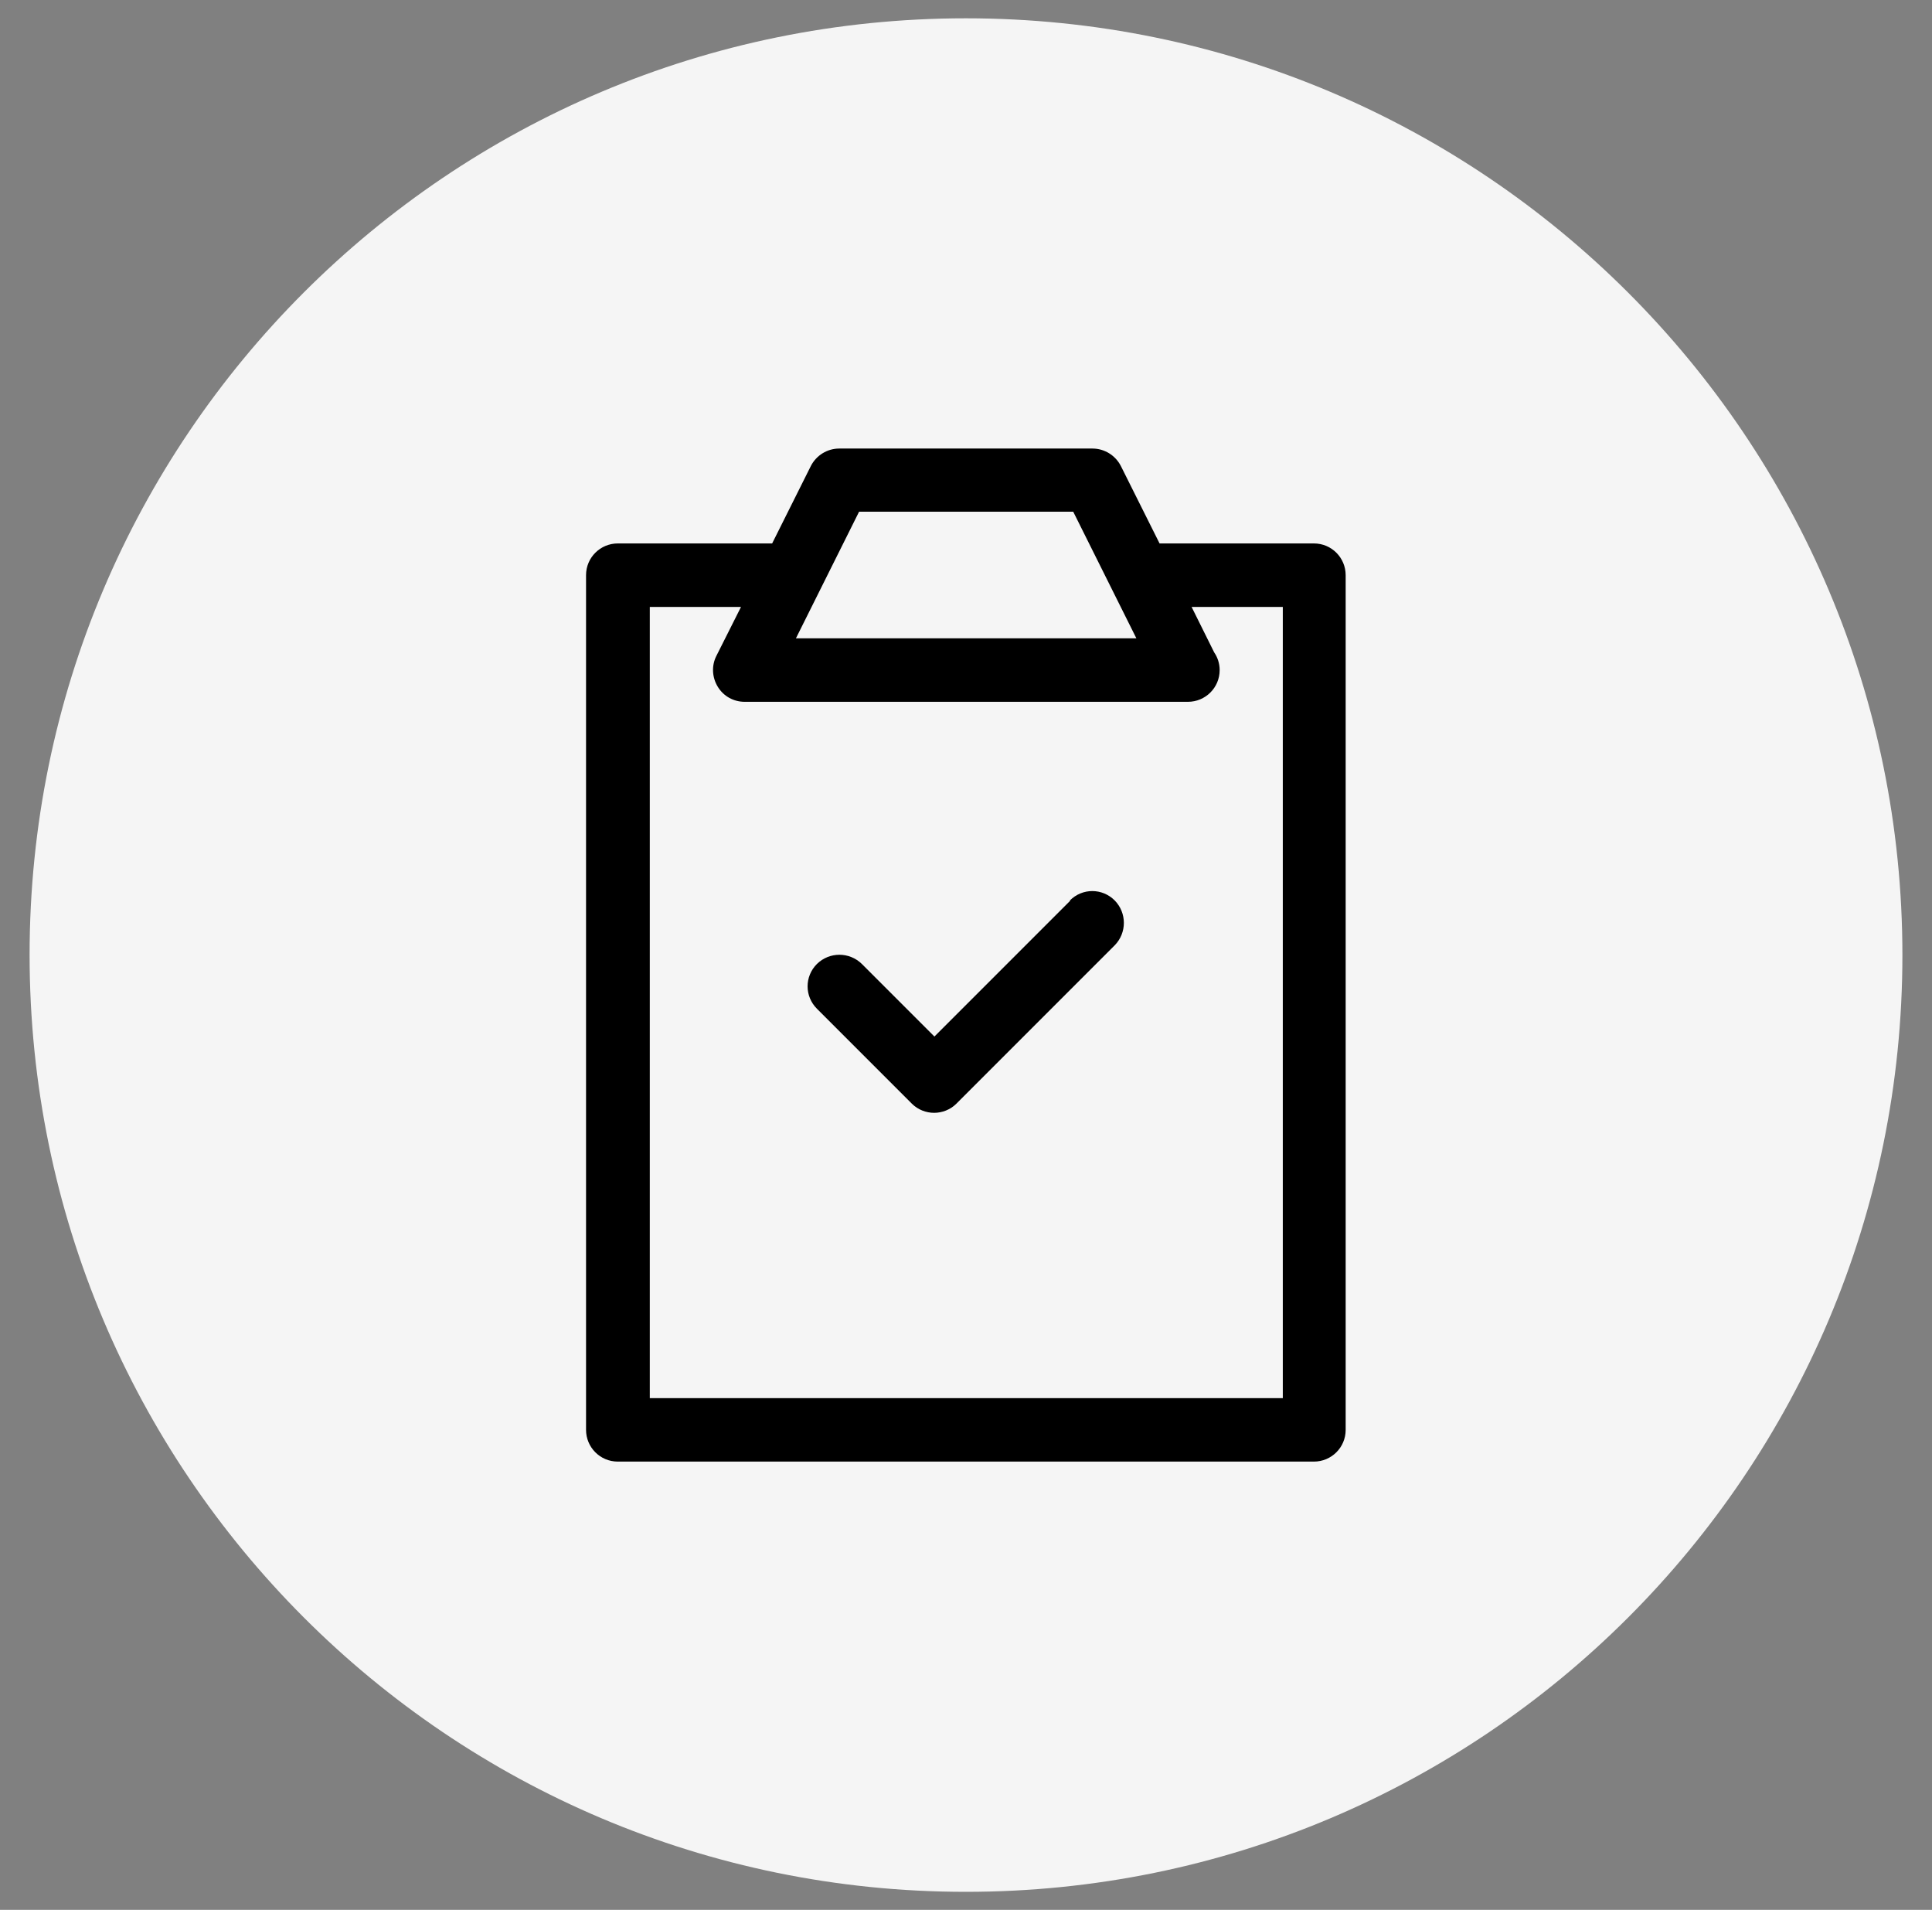 <svg xmlns="http://www.w3.org/2000/svg" id="Layer_1" data-name="Layer 1" viewBox="0 0 63.33 62.59"><rect x="0" y="0" width="63.33" height="62.59" fill="#808080" stroke="none"/><defs><style>      .cls-1 {        fill: #f5f5f5;        fill-rule: evenodd;      }    </style></defs><path class="cls-1" d="M31.66.6c16.96,0,30.7,13.74,30.7,30.7s-13.74,30.7-30.7,30.7S.97,48.25.97,31.29,14.71.6,31.66.6Z"></path><path d="M43.07,17.81h-5.06l-1.27-2.54c-.18-.35-.54-.57-.93-.57h-8.3c-.39,0-.75.22-.93.57l-1.27,2.54h-5.06c-.57,0-1.04.46-1.04,1.04v28.01c0,.57.46,1.04,1.04,1.04h22.82c.57,0,1.04-.46,1.04-1.04v-28.01c0-.57-.46-1.04-1.04-1.04ZM28.16,16.77h7.02l2.07,4.15h-11.16l2.07-4.15ZM42.04,45.82h-20.74v-25.93h2.99l-.81,1.61c-.16.32-.14.7.05,1.01.19.31.52.49.88.49h14.52s0,0,.01,0c.57,0,1.04-.46,1.04-1.04,0-.22-.07-.42-.18-.58l-.74-1.49h2.99v25.93ZM35.08,29.52l-4.45,4.45-2.38-2.38c-.41-.4-1.06-.4-1.47,0-.41.41-.41,1.06,0,1.47l3.11,3.11c.2.2.47.3.73.3s.53-.1.73-.3l5.19-5.19c.4-.41.4-1.06,0-1.47-.41-.41-1.06-.41-1.47,0Z"></path></svg>